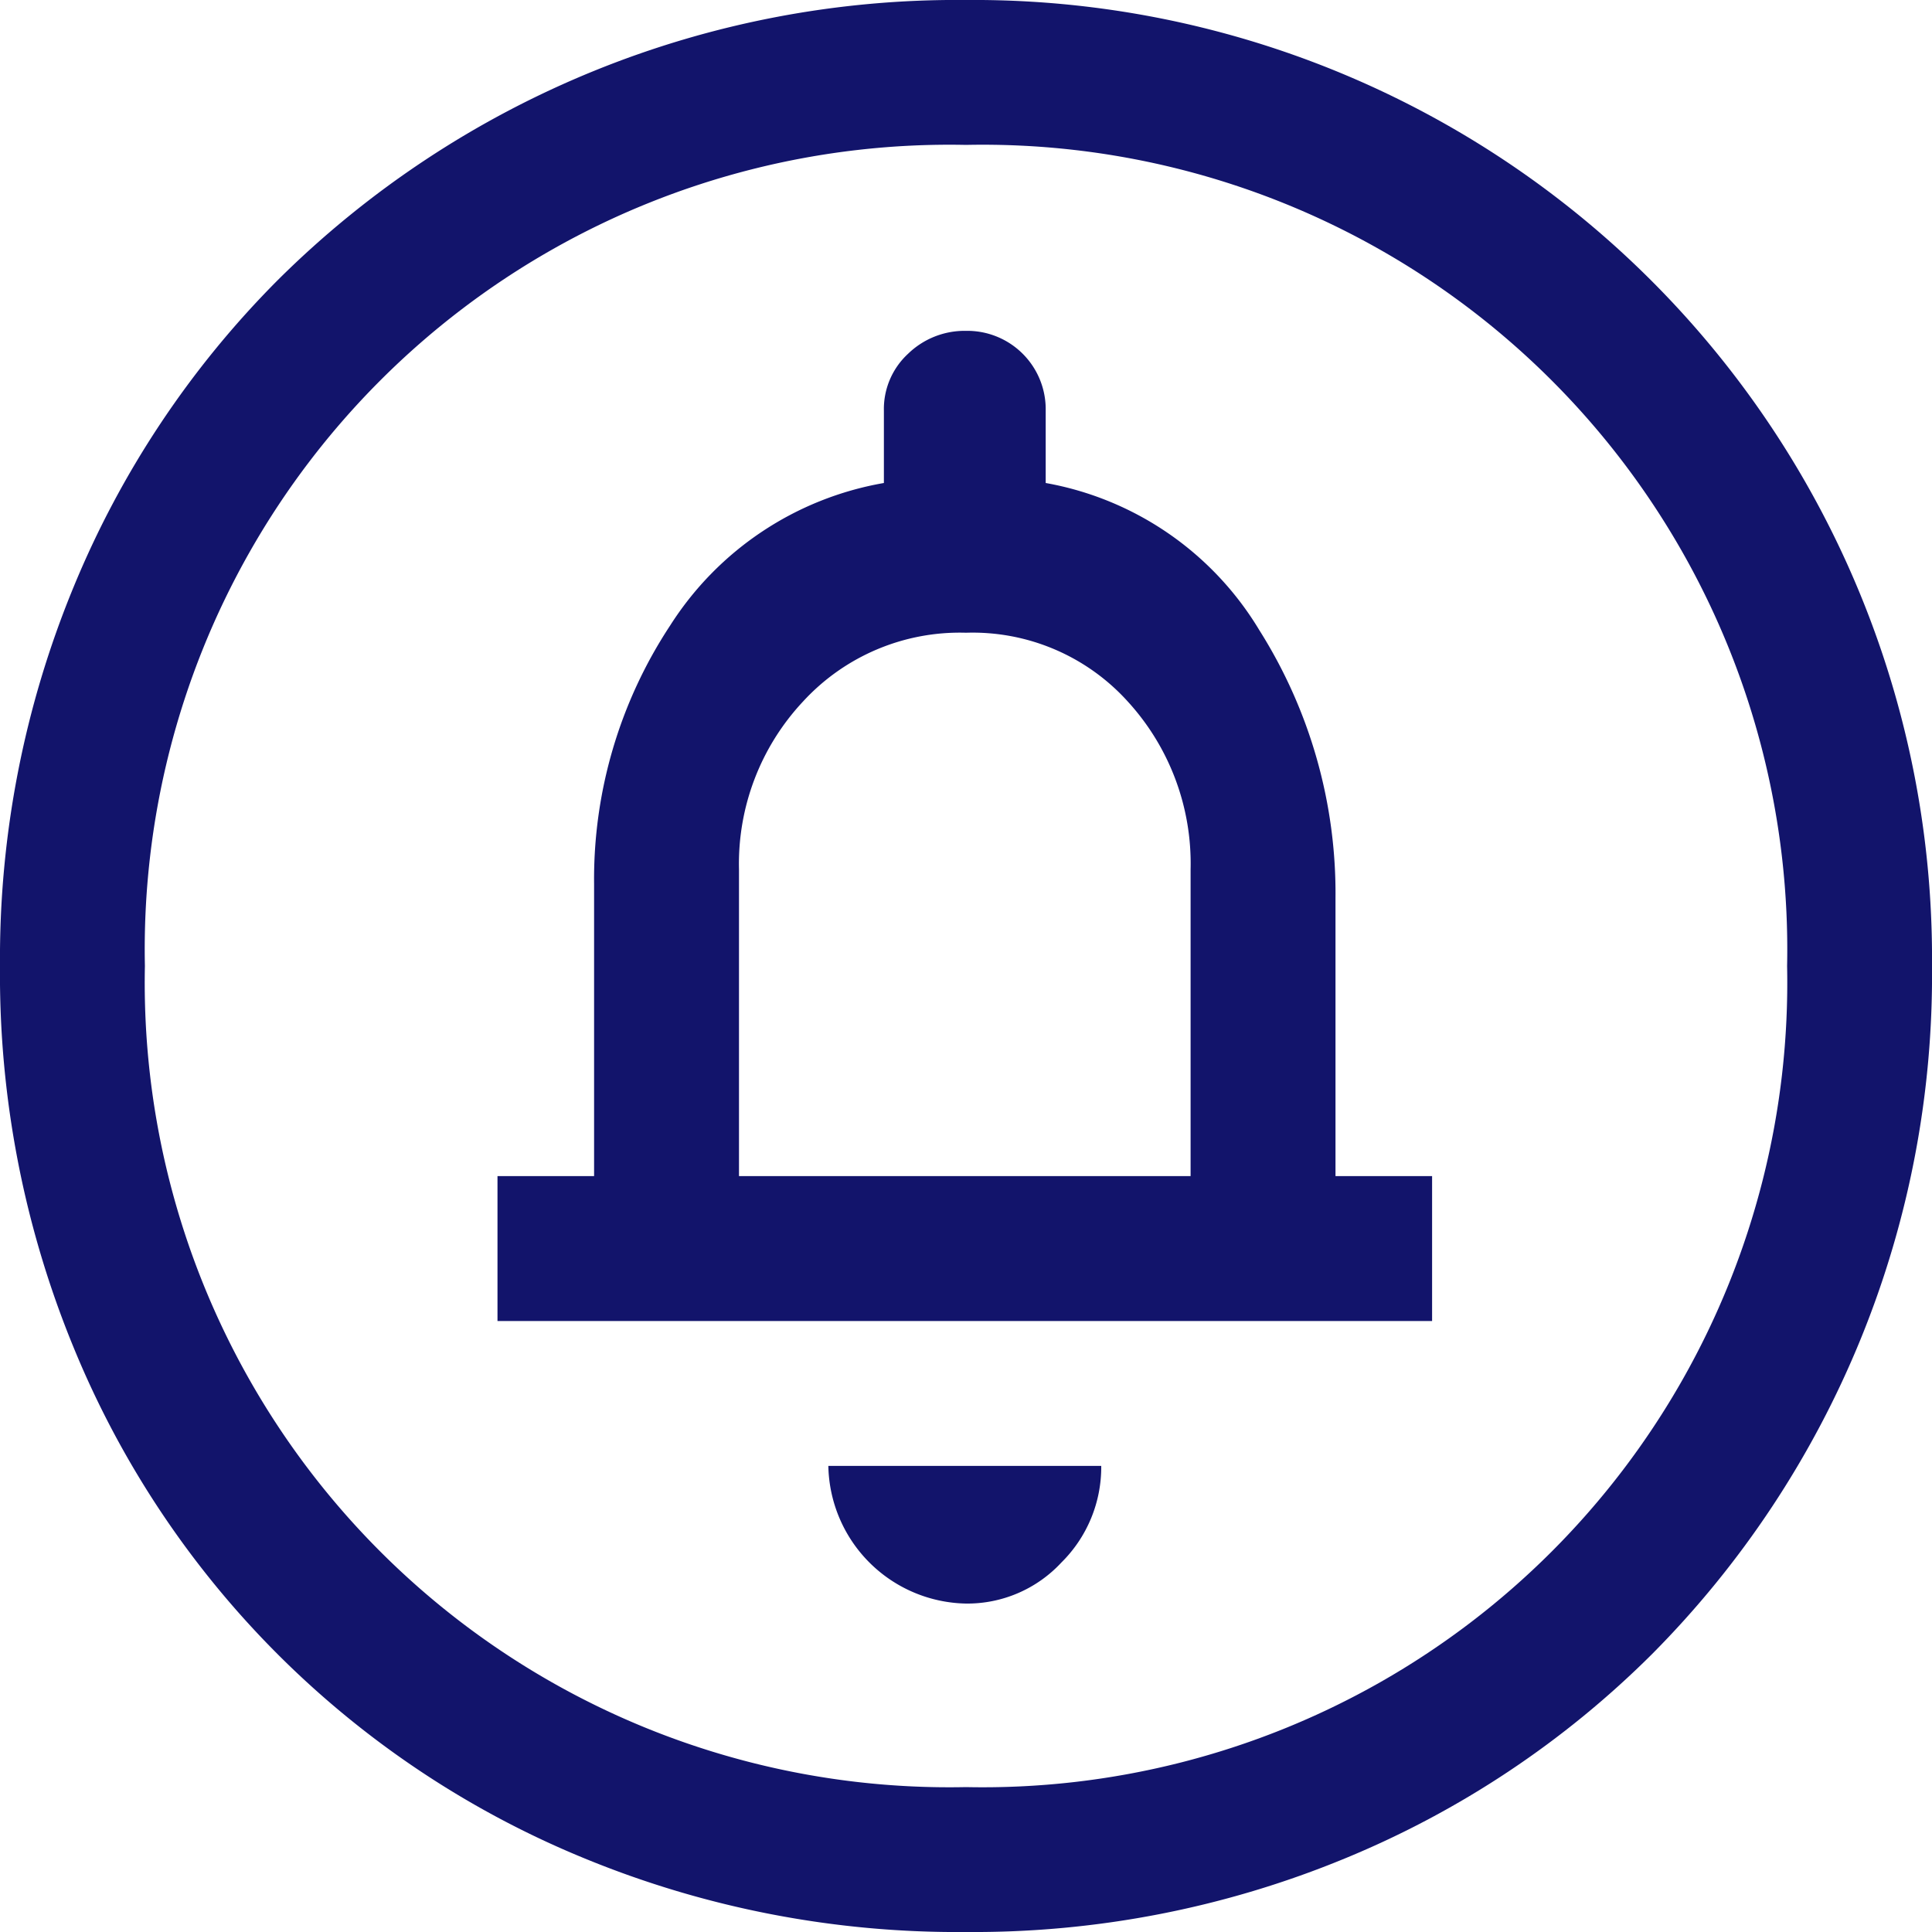 <svg xmlns="http://www.w3.org/2000/svg" viewBox="0 0 40 40"><defs><style>.cls-1{fill:#12146b;}</style></defs><g id="Layer_2" data-name="Layer 2"><g id="Podcasts"><path class="cls-1" d="M20,33.2a2.656,2.656,0,0,0,1.975-.85,2.778,2.778,0,0,0,.825-2H17.15A2.904,2.904,0,0,0,20,33.2Zm-9.7-5.85H29.65v-3h-2V18.6a10.2,10.2,0,0,0-1.575-5.55A6.491,6.491,0,0,0,21.65,10V8.5A1.623,1.623,0,0,0,20,6.85a1.681,1.681,0,0,0-1.2.475A1.556,1.556,0,0,0,18.3,8.5V10a6.576,6.576,0,0,0-4.425,2.95A9.541,9.541,0,0,0,12.3,18.3v6.05h-2ZM20,40a20.285,20.285,0,0,1-7.9-1.525A19.357,19.357,0,0,1,1.525,27.9,20.285,20.285,0,0,1,0,20a20.156,20.156,0,0,1,1.525-7.85A19.52,19.52,0,0,1,5.75,5.8,19.939,19.939,0,0,1,20,0,19.84,19.84,0,0,1,40,20a19.939,19.939,0,0,1-5.8,14.25,19.52,19.52,0,0,1-6.35,4.225A20.156,20.156,0,0,1,20,40Zm0-3A16.657,16.657,0,0,0,37,20,16.657,16.657,0,0,0,20,3,16.657,16.657,0,0,0,3,20,16.657,16.657,0,0,0,20,37ZM15.3,24.35V18a4.916,4.916,0,0,1,1.325-3.475A4.406,4.406,0,0,1,20,13.1a4.328,4.328,0,0,1,3.35,1.425A4.969,4.969,0,0,1,24.65,18v6.35Z"/></g></g></svg>